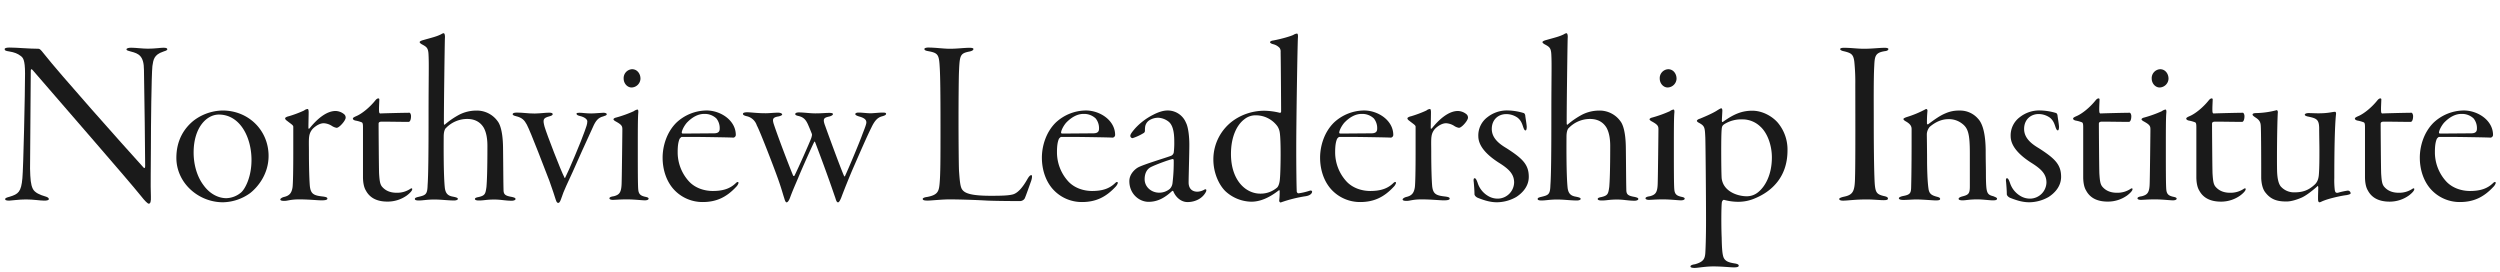 <svg id="Layer_1" data-name="Layer 1" xmlns="http://www.w3.org/2000/svg" viewBox="0 0 1661.72 180.91"><defs><style>.cls-1{fill:#1a1a1a;}</style></defs><path class="cls-1" d="M6.39,31.61c4.79,0,12.93.8,19.16.8.8,0,1.44.48,3.67,3.35C39.76,49.18,81,95.48,95.49,111.45c.32.48,1,.48,1-1,0-5.91-.48-49.83-.8-63.88,0-9.42-3.51-11-8.62-12.29-1.92-.48-3-.8-3-1.44,0-.8,1.44-1.12,3.2-1.12,2.87,0,7.5.64,11,.64,4.63,0,8.62-.64,10.37-.64s2.56.32,2.56,1c0,.8-1.28,1.12-2.72,1.6-6.22,2.07-6.54,5.42-7.18,9.58-.64,6.06-1,39.6-1,54.61,0,14.53-.32,23.63,0,31.94.16,3.51-.32,4.95-1.44,4.95-.63,0-2.55-1.76-5.27-5.27-9.1-11.34-50.3-58.45-71.85-83.52-.8-1-1.28-.64-1.28.32,0,5.43-.48,57.81-.48,65.15.16,7,.48,10.54,1.76,13.26,1.27,2.87,5.27,4.31,8,5.11,1.6.47,2.72.95,2.72,1.91,0,.8-1.6,1-3,1-2.87,0-7.18-.8-12.13-.8-4.79,0-9.9.8-11.18.8-2.4,0-2.72-.48-2.72-1,0-.8,1.28-1.12,3-1.6,5.75-1.75,7.66-3.19,8.46-12.29.64-6.07,1.76-56.85,1.76-69.62,0-9.42-1.44-10.54-2.88-11.66-2.07-1.6-4.15-2.4-7.66-3-2.24-.32-3-.64-3-1.44C3,32.09,3.83,31.61,6.39,31.61Z"/><path class="cls-1" d="M178.52,103.63c0,12.13-7.18,20.76-12.29,24.75a31.83,31.83,0,0,1-18,6.07c-16.45,0-31-12.94-31-29.54,0-12.14,5.59-20,11.5-24.75a32.74,32.74,0,0,1,19.16-6.71C165.27,73.45,178.52,86.7,178.52,103.63Zm-49.82-2.24c0,6.71,1.6,15.17,6.71,21.88,4.31,5.91,10.06,8.46,15,8.46a15.78,15.78,0,0,0,10.06-4c2.39-2.24,6.7-9.9,6.7-21.4,0-15.17-7.66-30.18-21.71-30.18C137.32,76.16,128.7,84.79,128.7,101.39Z"/><path class="cls-1" d="M208.22,85.26a9.19,9.19,0,0,0-2.72,5.59c-.32,1.76-.16,6.39-.16,9.58,0,11.82.32,20.12.64,23.48.64,5,2.56,6.07,8.63,6.71,2.23.31,3,.63,3,1.43s-1.44,1.12-3.83,1.12c-3,0-8.31-.64-15-.64-5.75,0-7.51,1-9.74,1-1.92,0-2.72-.32-2.72-1,0-.48,1.12-1.28,2.4-1.6,3.35-.79,5.11-2.23,5.75-6.54.32-2.72.47-11.82.47-22.36V84.31c0-1.12-1.11-1.6-4.15-4-1.11-.79-1.27-1.27-1.27-1.75,0-.32,1-1,2.39-1.28a75.75,75.75,0,0,0,10.22-3.83,4.22,4.22,0,0,1,2.4-1c.32,0,.63.64.63,2.24S205,82.55,205,85.11c0,.47.32.63.8.15,4.47-5.58,10.86-11.49,17.25-11.49a9.34,9.34,0,0,1,5.59,2.07,2.88,2.88,0,0,1,1.12,2.4c0,1.12-1.6,3.51-3.52,5.27-1.43,1.28-2.07,1.44-2.55,1.44a8.18,8.18,0,0,1-2.88-1.12,11.14,11.14,0,0,0-5.59-1.92C212.85,81.91,210.29,83.35,208.22,85.26Z"/><path class="cls-1" d="M243.18,126.62c-1.27-2.07-1.91-5.27-1.91-9.1v-33c0-1.92-.16-2.88-.8-3.2a22.67,22.67,0,0,0-3.83-1.11c-1.28-.16-2.08-.8-2.08-1.28s.16-.8,1.92-1.6c4-1.6,9.26-5.91,13.09-10.7,1.44-1.75,2.56-1.28,2.56-.64,0,1.44-.32,6.07-.16,8,0,.48.16,1.43.8,1.43,2.87-.15,16.12-.47,19.48-.47.32,0,.95,1,.95,2.23,0,2.56-.79,3.83-1.59,3.83-5.59,0-13.42-.16-17.73-.16-1.91,0-2.23.64-2.23,1.44,0,2.88.16,28,.32,32.9.32,5.11.64,7,1.75,8.62,2.4,3,5.75,4.31,9.9,4.31a15.73,15.73,0,0,0,8.79-2.39c1.11-.8,1.59-.64,1.59,0,0,1-1.43,2.55-3.51,4.15A21.93,21.93,0,0,1,257.56,134C250.85,134,245.9,131.73,243.18,126.62Z"/><path class="cls-1" d="M296.52,85c-.8.63-1.6,2.39-1.6,5.9-.16,24,.48,31.62.8,34.34.48,2.87,1.59,4.79,5.11,5.43,2.39.47,3.51.79,3.51,1.59,0,.48-1,1-2.4,1-4.47,0-8.62-.64-13.25-.64-4.95,0-7.34.64-10.38.64-1.75,0-2.55-.32-2.55-1s.64-1,2.55-1.44c4.63-1.11,5.75-1.59,5.91-7.66.48-6.39.64-21.08.64-46.47,0-24.11.32-33.85,0-39.92-.16-5.11-1.28-5.59-4.79-7.5-.64-.48-1.12-.8-1.12-1.28s1-1,2.72-1.44c4.95-1.44,8.62-2.23,11.65-3.83a3.49,3.49,0,0,1,1.6-.64c.48,0,1,1.12.8,3.35-.16,4.32-.8,53.82-.64,56.85,0,.64.48.8.64.48a52.15,52.15,0,0,1,9.58-6.55,25.11,25.11,0,0,1,11.18-2.71,17,17,0,0,1,14.37,7.18c1.59,2.08,3.35,7,3.51,17.09.16,12,.16,21.88.32,28,0,3.19.64,4.31,5.43,5.1,2.08.48,2.55.8,2.55,1.44s-1.11,1.12-2.55,1.12c-4.15,0-7.19-.8-11.5-.8-5.43,0-6.7.64-10.38.64-1.91,0-2.55-.48-2.55-1,0-.64.8-1,2.39-1.28,4.31-1,4.63-2.07,5.27-6.7.32-3.68.64-10.7.64-27.31,0-4-.48-8.46-2.39-12-2.08-3.52-5.59-5.91-11-5.91A19.55,19.55,0,0,0,296.52,85Z"/><path class="cls-1" d="M365,74.89c1.59,0,2.39.32,2.39,1s-1,1.12-2.23,1.44c-4.15,1.12-4.47,2.08-3.2,6.87,1.44,4.95,11,29.7,13.1,33.53.16.64.48.8.64.32,2.07-3.83,11-25.07,12.93-30.82,1-2.87,1.76-4.63,1.76-6.55,0-.95-1-2.71-5.27-3.67q-1.92-.48-1.92-1.44c0-.48.64-.63,1.92-.63,1.91,0,4.31.47,7.82.47,2.56,0,6.71-.47,8.15-.47,1.11,0,2.23.32,2.23,1s-1,1-2.39,1.44c-3.2.8-4.95,2.72-6.87,7.19-3.67,8-11.82,25.86-13.41,29.7-3,6.7-5.91,12.29-7.67,17.88-.8,2.4-1.44,2.72-1.91,2.72s-1.12-.16-1.76-2.4c-.8-2.39-1.92-6.23-4.15-12.29-2.88-7.35-12.3-32.26-15-37.37-1.6-3-3.2-4.63-7.19-5.59-1.44-.32-2.23-.8-2.23-1.28,0-.63.79-1.11,2.71-1.11,4.47,0,7.19.63,12,.63C359.75,75.36,362.46,74.89,365,74.89Z"/><path class="cls-1" d="M409.72,78.08a80.62,80.62,0,0,0,11.5-4.15,6.55,6.55,0,0,1,2.4-1.12c.47,0,.79.48.63,2.23-.31,3.2-.31,12.94-.31,23.16,0,13.41,0,25.23.31,27.94.32,3.2,1.92,4,4.48,4.63,1.59.32,2.39.64,2.39,1.28,0,.8-1.28,1.12-2.55,1.12-1.44,0-7.35-.64-11.66-.64-5.27,0-7.83.32-9.58.32-1.12,0-2.24-.32-2.24-1s.8-1.12,3-1.43c3.51-1,4.95-2.24,5.11-8.79.16-4.79.48-33.85.48-35.45,0-2.23-.16-3.19-4.64-5.59-.79-.47-1.27-.95-1.27-1.27C407.81,78.88,408.29,78.4,409.72,78.08Zm16-26a6.08,6.08,0,0,1-5.91,6.07c-2.87,0-5.27-2.72-5.27-5.91A5.93,5.93,0,0,1,420.1,46C423.78,46,425.69,49.34,425.69,52.05Z"/><path class="cls-1" d="M489.08,89.74a1.88,1.88,0,0,1-1.59,1.75c-1.28-.16-22-.48-25.71-.48h-8.63c-.32,0-1.11.8-1.43,1.28-.8,1.92-1.28,4.31-1.28,8.78a28.61,28.61,0,0,0,7.35,19.33c4.31,4.79,10.69,6.54,16,6.54,6.55,0,11.34-1.44,15.17-5.11,1.28-1.28,1.92-1,1.92-.16a6.06,6.06,0,0,1-1.6,2.56c-6.38,6.86-13.09,10.06-22.19,10.06a25.8,25.8,0,0,1-19-8.15c-4.79-5.11-7.66-12.77-7.66-21.39,0-7.35,2.56-16.77,9.26-23.32a29.72,29.72,0,0,1,20-8C479,73.45,489.08,80,489.08,89.74Zm-32.57-8.15c-1.92,2.24-3.36,5.27-3.36,6.55a.69.69,0,0,0,.64.64l20.76-.16c3.51,0,3.83-1.76,3.83-3.2a10.23,10.23,0,0,0-2.23-6.7,11.17,11.17,0,0,0-8-3C464,75.68,460,77.92,456.51,81.59Z"/><path class="cls-1" d="M517.18,74.89c1.44,0,2.72.47,2.72,1.27,0,.48-1.6,1.12-2.72,1.28-3.83.64-3.67,2.08-3,4.63,2.39,7.35,9.26,25.55,12.93,34.49.16.48.8.64,1,.16,2.71-5.43,9.58-20.92,11.18-25.07.16-.8.64-1.91.32-2.71-.8-2.08-1.92-4.79-2.72-6.55-1.28-2.71-2.71-4.47-6.07-5.27-1.43-.32-2.23-.64-2.23-1.28s.8-1.11,2.39-1.11c3.36,0,7.51.63,10.86.63,4.63,0,6.55-.32,9.42-.32,1.76,0,2.4.32,2.4.8,0,.64-1.12,1.28-2.4,1.6-3.67.8-4.63,1.44-2.71,6.39,1.76,5,10.22,28.1,12.45,33.05.48.8.8.16.8-.16,1.92-4,9.58-22.19,11.5-27.62,1.44-3.68,2.56-6.55,2.56-7.67,0-1.43-.64-2.87-4.8-4-2.07-.64-2.55-1.12-2.55-1.6,0-.63,1-1,2.08-1,2.71,0,5.58.47,8.14.47,1.6,0,5.59-.47,8-.47,1.44,0,2.24.15,2.24.79s-.48,1.12-2.87,1.76c-2.88.8-4.8,3-6.87,7.35-2.88,5.74-7.67,16.76-12.62,28.1-2.71,6.39-5.59,13.57-7.5,18.68-1,2.4-1.6,3-2.08,3-.64,0-1.12-.64-1.75-2.88-.8-2.23-1.92-5.59-3.84-11-3-8.46-6.38-17.56-9.58-26-.16-.48-.48-.8-.8,0-1.43,2.87-8.14,17.72-10.38,23.31-2.23,5.27-3.83,8.78-5.58,13.57-.8,2.08-1.6,3-2.24,3s-1.12-1.12-1.6-2.88c-.79-2.23-1.75-6.23-4.47-13.73-2.87-8-12-31.62-13.73-34.49a9.11,9.11,0,0,0-7-6.23c-1.27-.32-2.23-.8-2.23-1.44,0-.8,1.12-1.11,2.87-1.11,2.08,0,6.87.63,11.34.63C511,75.36,514,74.89,517.18,74.89Z"/><path class="cls-1" d="M617,31.61c4.95,0,10.06.8,14.37.8,4.95,0,9.42-.64,13.09-.64,1.92,0,2.56.32,2.56.8,0,.8-1,1.28-2.24,1.6-6.55,1.27-6.87,2.23-7.34,13.25-.16,2.71-.32,17.41-.32,31.94,0,15.17.16,31.14.32,34.17.47,6.39.79,10.86,2.23,12.61,1.76,2.4,6.07,4,19,4,7.19,0,11.34-.16,14.06-.8,3.51-.64,7-4.63,10.22-10.38,1.11-1.92,1.91-2.56,2.55-2.56.8,0,.48,2.4-.32,4.47-.48,1.28-3.51,10.06-4.15,11.18a3.8,3.8,0,0,1-3.35,1.6c-1.6,0-13.74,0-21.56-.32-8-.48-19.48-.8-25.07-.8-4.95,0-12.14.8-14.37.8-1.92,0-3.36-.16-3.36-1.12,0-.64,1.44-1.12,2.88-1.28,6.86-1.27,7.82-3.51,8.3-8.46.64-6.39.64-16.93.64-39,0-21.72-.16-32.74-.48-38.17-.48-9.1-1-10.06-7.82-11.33-1.92-.32-2.4-.8-2.4-1.44C614.42,32.09,615.38,31.61,617,31.61Z"/><path class="cls-1" d="M741.21,89.74a1.88,1.88,0,0,1-1.6,1.75c-1.28-.16-22-.48-25.71-.48h-8.62c-.32,0-1.12.8-1.44,1.28-.8,1.92-1.28,4.31-1.28,8.78a28.66,28.66,0,0,0,7.35,19.33c4.31,4.79,10.7,6.54,16,6.54,6.54,0,11.33-1.44,15.17-5.11,1.27-1.28,1.91-1,1.91-.16a6.11,6.11,0,0,1-1.59,2.56c-6.39,6.86-13.1,10.06-22.2,10.06a25.77,25.77,0,0,1-19-8.15c-4.79-5.11-7.67-12.77-7.67-21.39,0-7.35,2.56-16.77,9.26-23.32a29.74,29.74,0,0,1,20-8C731.15,73.45,741.21,80,741.21,89.74Zm-32.58-8.15c-1.92,2.24-3.35,5.27-3.35,6.55a.69.69,0,0,0,.64.64l20.75-.16c3.52,0,3.84-1.76,3.84-3.2a10.25,10.25,0,0,0-2.24-6.7,11.16,11.16,0,0,0-8-3C716.14,75.68,712.14,77.92,708.63,81.59Z"/><path class="cls-1" d="M788.31,81.59c1.59,3,2.23,9.58,2.23,14.53,0,5.91-.48,21.08-.48,25.23,0,3,1.44,6.07,5.91,6.07A10.1,10.1,0,0,0,800.6,126c1-.48,1.6,0,1,1.44-2.23,4.47-7.18,6.87-12.29,6.87-4.48,0-8-3.52-9.43-7.19a.55.55,0,0,0-.79-.16c-4.79,4.47-9.59,7.19-15.65,7.19-6.39,0-12.78-5.43-12.78-13.73,0-5.11,4.31-8.31,5.75-9.11,3.83-2.07,18.36-6.38,21.72-7.66a3,3,0,0,0,2.07-2.4,53.94,53.94,0,0,0,.32-7.34c0-6.55-1.12-11-3.83-13.1a12.22,12.22,0,0,0-6.71-2.55,11,11,0,0,0-6.38,1.92,6.34,6.34,0,0,0-2.4,3.83,16.39,16.39,0,0,0-.16,3,2,2,0,0,1-.64,1.28,34,34,0,0,1-7.5,3.51c-.8.16-1.6-.8-1.6-1.43,0-1.12,1.12-2.56,3-4.8a41.77,41.77,0,0,1,12.14-9.26q5.51-2.86,9.58-2.87A13.09,13.09,0,0,1,788.31,81.59Zm-10.7,43.91a6.5,6.5,0,0,0,1.75-3.83,114.17,114.17,0,0,0,.8-15.17c0-.16-.32-1-.64-.8-2.07.32-11.33,3.68-14.69,5.43-1.91,1-4,3.36-4,8,0,5.27,4.63,8.94,9.58,8.94A10.94,10.94,0,0,0,777.61,125.5Z"/><path class="cls-1" d="M850.74,75c.32.17.8-.47.8-.79,0-2.88-.16-31.14-.32-39.6a4.28,4.28,0,0,0-.64-2.72,8.68,8.68,0,0,0-4.47-2.55c-1.12-.32-1.92-.8-1.92-1.28s.8-1,1.92-1.12c5.59-1,12.29-3,13.73-3.83a5.43,5.43,0,0,1,2.24-.8c.48,0,.79.8.64,2.71-.32,4.79-1.12,56.69-1.12,73,0,13.89.16,24.91.32,29.06a1.42,1.42,0,0,0,1.11,1.44,41.62,41.62,0,0,0,7.51-1.76c1.12-.32,1.6.16,1.6.64,0,1.12-1.28,2.56-4.16,3a88.94,88.94,0,0,0-16.6,4.15c-.64.16-1.12-.64-1.12-1.12a48.3,48.3,0,0,0,.32-6.55c0-.32-.32-.64-.64-.32-7,5.43-12.93,7.51-18.2,7.51a26.06,26.06,0,0,1-16.93-6.71c-4-3.67-8.3-11.66-8.3-21.4A31.76,31.76,0,0,1,820.4,79.68a35.83,35.83,0,0,1,19.8-6.07A44.66,44.66,0,0,1,850.74,75ZM827,79.36c-4.64,3.51-8.79,11.17-8.79,23,0,17.41,9.74,26.35,19.49,26.35A16.67,16.67,0,0,0,849,124.55c1-1.12,1.6-3.36,1.76-5.91.48-5,.8-25.39-.16-30.82A10.45,10.45,0,0,0,849.14,84a17.77,17.77,0,0,0-14.21-7.35A11.75,11.75,0,0,0,827,79.36Z"/><path class="cls-1" d="M926.1,89.74a1.87,1.87,0,0,1-1.59,1.75c-1.28-.16-22-.48-25.71-.48h-8.63c-.32,0-1.11.8-1.43,1.28-.8,1.92-1.28,4.31-1.28,8.78a28.61,28.61,0,0,0,7.35,19.33c4.31,4.79,10.69,6.54,16,6.54,6.55,0,11.34-1.44,15.17-5.11,1.28-1.28,1.92-1,1.92-.16a6.06,6.06,0,0,1-1.6,2.56c-6.38,6.86-13.09,10.06-22.19,10.06a25.8,25.8,0,0,1-19-8.15c-4.79-5.11-7.66-12.77-7.66-21.39,0-7.35,2.55-16.77,9.26-23.32a29.72,29.72,0,0,1,20-8C916,73.45,926.1,80,926.1,89.74Zm-32.57-8.15c-1.92,2.24-3.36,5.27-3.36,6.55a.69.69,0,0,0,.64.64l20.76-.16c3.52,0,3.83-1.76,3.83-3.2a10.23,10.23,0,0,0-2.23-6.7,11.16,11.16,0,0,0-8-3C901,75.68,897,77.92,893.53,81.59Z"/><path class="cls-1" d="M954.2,85.26a9.23,9.23,0,0,0-2.71,5.59c-.32,1.76-.16,6.39-.16,9.58,0,11.82.32,20.12.64,23.48.64,5,2.55,6.07,8.62,6.71,2.24.31,3,.63,3,1.43s-1.43,1.12-3.83,1.12c-3,0-8.3-.64-15-.64-5.75,0-7.5,1-9.74,1-1.91,0-2.71-.32-2.71-1,0-.48,1.11-1.28,2.39-1.6,3.36-.79,5.11-2.23,5.75-6.54.32-2.72.48-11.82.48-22.36V84.31c0-1.12-1.12-1.6-4.15-4-1.12-.79-1.28-1.27-1.28-1.75,0-.32,1-1,2.4-1.28a76.27,76.27,0,0,0,10.22-3.83,4.18,4.18,0,0,1,2.39-1c.32,0,.64.64.64,2.24S951,82.55,951,85.11c0,.47.32.63.8.15,4.47-5.58,10.86-11.49,17.24-11.49a9.31,9.31,0,0,1,5.59,2.07,2.88,2.88,0,0,1,1.12,2.4c0,1.12-1.6,3.51-3.51,5.27-1.44,1.28-2.08,1.44-2.56,1.44a8.11,8.11,0,0,1-2.87-1.12,11.17,11.17,0,0,0-5.59-1.92C958.83,81.91,956.28,83.35,954.2,85.26Z"/><path class="cls-1" d="M991.57,85.74c0,6.71,6.07,10.54,10.06,12.94,10.38,6.7,14.53,10.7,14.53,18.84,0,7-5.11,11.34-8.31,13.41a26.47,26.47,0,0,1-12.77,3.52c-4.15,0-7.82-1-12.61-2.88-1.28-.48-2.4-1.59-2.4-2.55,0-2.24-.32-6.23-.48-8-.32-2.07.16-2.55.48-2.55.48,0,1,0,2.08,3a15.57,15.57,0,0,0,6.7,8.63,12.27,12.27,0,0,0,7.19,1.91,11,11,0,0,0,10.38-10.7c0-6.06-4.15-9.42-10.54-13.41-6.87-4.47-13.26-10.38-13.26-17.41a15.15,15.15,0,0,1,6.07-12.61,21,21,0,0,1,13.42-4.47A38.89,38.89,0,0,1,1013,75.21a2.54,2.54,0,0,1,.8,1.43c.16,1.76.8,5,1,7.51,0,1.75-.32,2.55-.8,2.55-.64,0-1-.8-1.43-1.91-.8-2.4-1.44-4.63-3.84-6.55a13.07,13.07,0,0,0-7.5-2.4C996,75.84,991.57,79.36,991.57,85.74Z"/><path class="cls-1" d="M1042.82,85c-.8.63-1.59,2.39-1.59,5.9-.16,24,.48,31.62.79,34.34.48,2.87,1.6,4.79,5.11,5.43,2.4.47,3.52.79,3.52,1.59,0,.48-1,1-2.4,1-4.47,0-8.62-.64-13.25-.64-5,0-7.35.64-10.38.64-1.76,0-2.56-.32-2.56-1s.64-1,2.56-1.44c4.63-1.11,5.75-1.59,5.91-7.66.48-6.39.64-21.08.64-46.47,0-24.11.32-33.85,0-39.92-.16-5.11-1.28-5.59-4.79-7.5-.64-.48-1.12-.8-1.12-1.28s1-1,2.71-1.44c5-1.44,8.63-2.23,11.66-3.83a3.49,3.49,0,0,1,1.6-.64c.48,0,1,1.12.79,3.35-.16,4.32-.79,53.82-.63,56.85,0,.64.47.8.63.48a52.6,52.6,0,0,1,9.59-6.55,25.1,25.1,0,0,1,11.17-2.71,17,17,0,0,1,14.37,7.18c1.6,2.08,3.36,7,3.52,17.09.16,12,.16,21.88.32,28,0,3.19.64,4.31,5.43,5.1,2.07.48,2.55.8,2.55,1.44s-1.12,1.12-2.55,1.12c-4.15,0-7.19-.8-11.5-.8-5.43,0-6.71.64-10.38.64-1.92,0-2.56-.48-2.56-1,0-.64.8-1,2.4-1.28,4.31-1,4.63-2.07,5.27-6.7.32-3.68.64-10.7.64-27.31,0-4-.48-8.46-2.4-12-2.07-3.52-5.59-5.91-11-5.91A19.59,19.59,0,0,0,1042.82,85Z"/><path class="cls-1" d="M1098.39,78.08a81.06,81.06,0,0,0,11.5-4.15,6.46,6.46,0,0,1,2.39-1.12c.48,0,.8.48.64,2.23-.32,3.2-.32,12.94-.32,23.16,0,13.41,0,25.23.32,27.94.32,3.2,1.92,4,4.47,4.63,1.6.32,2.4.64,2.4,1.28,0,.8-1.28,1.12-2.56,1.12-1.44,0-7.34-.64-11.66-.64-5.27,0-7.82.32-9.58.32-1.11,0-2.23-.32-2.23-1s.8-1.12,3-1.43c3.51-1,5-2.24,5.11-8.79.16-4.79.48-33.85.48-35.45,0-2.23-.16-3.19-4.63-5.59-.8-.47-1.28-.95-1.28-1.27C1096.47,78.88,1097,78.4,1098.39,78.08Zm16-26a6.09,6.09,0,0,1-5.91,6.07c-2.88,0-5.27-2.72-5.27-5.91a5.92,5.92,0,0,1,5.59-6.23C1112.44,46,1114.36,49.34,1114.36,52.05Z"/><path class="cls-1" d="M1181.58,81.43a27.79,27.79,0,0,1,6.55,18.53c0,17.88-10.7,27.3-21.4,31.77a27.74,27.74,0,0,1-11.5,2.4,35.89,35.89,0,0,1-9.26-1.28c-.64-.16-1.28.8-1.44,1.44-.47,2.55-.47,16.45-.15,23.63.15,7.67.47,10.7,1.11,12.78,1,3,3.68,3.83,8,4.47,1.43.32,2.23.64,2.23,1.43s-1.11,1.12-3.19,1.12c-2.4,0-8-.64-13.73-.64-5.27,0-10.38,1-12.3,1s-2.87-.32-2.87-1c0-.48.64-1.12,3-1.43,5.59-1.6,6.55-3.52,6.87-7.35.16-2.71.48-9.58.48-21.88,0-16.28-.32-50.94-.48-55.09-.32-6.54-.32-7.5-4-9.58-1-.48-1.59-1-1.59-1.44s.8-1.11,2.07-1.43c1.44-.64,8.31-3.36,11.82-5.75,1.12-.64,1.76-1.12,2.4-1.12.31,0,.63.64.63,1.44,0,1-.32,5.59-.32,7,0,.32.32,1,.8.48,7.19-5.11,12.46-7.34,19.48-7.34C1171.52,73.61,1177.91,77.28,1181.58,81.43Zm-12.77,46.15c4.31-3.51,8.94-11.18,8.94-23,0-7.83-2.88-16.13-7.67-20.44a17.1,17.1,0,0,0-12.29-4.79,21,21,0,0,0-11.66,3.19c-1.12.8-1.6,1.28-1.75,3.51-.48,4-.32,29.23,0,32.58a12.26,12.26,0,0,0,1.27,4c3,5.59,10.22,7.83,15.49,7.83A11.83,11.83,0,0,0,1168.81,127.58Z"/><path class="cls-1" d="M1225.49,31.77c5.27,0,8.78.64,13.57.64,5.27,0,10.22-.64,13.73-.64,1.44,0,2.4.32,2.4.8,0,.64-.64,1.28-2.4,1.44-6.39,1-6.7,3.35-7,9.9-.48,8-.32,26.5-.32,36.4,0,23.48.32,36.89.64,41.68.47,6.07,1.43,7.19,6.06,8.31,2.24.47,2.72.95,2.72,1.75s-1.12,1-3,1c-2.55,0-6.54-.48-11.17-.48-8,0-12.62.8-15.65.8-1.44,0-2.56-.32-2.56-1.12,0-.48.8-1,3.52-1.59,5.9-1.28,6.86-3.84,7-13.42.32-9.26.16-53.33.16-60.84a133.87,133.87,0,0,0-.64-15.33c-.64-5.27-2.23-5.91-7.66-7.18-1.12-.32-1.76-.8-1.76-1.28S1224.05,31.77,1225.49,31.77Z"/><path class="cls-1" d="M1314.75,78.88c3.67,3.83,5,11.81,5.11,20.92,0,8.46.16,9.74.16,17.72.16,10.86.64,11.82,5,12.94,1.43.63,2.39.95,2.39,1.59,0,1-1.27,1.12-2.87,1.12-2.08,0-6.71-.64-10.22-.64-5.43,0-7.51.64-9.9.64-1.44,0-2.56-.32-2.56-1s1-1.28,3-1.75c3.83-1,4.47-2.08,4.47-6.71V102c0-12.93-1.12-16.77-5.11-19.8a14.18,14.18,0,0,0-9.1-3c-4.16,0-8.31,1.59-12.46,5.11a8.24,8.24,0,0,0-1.92,4.79c0,1.91.17,10.06.17,19.64.15,10.38.63,14.53.95,16.76.48,3.52,2.4,4.32,5,5.12,1.92.47,2.72.79,2.72,1.59,0,1-1.6,1-3.2,1-1.27,0-9.1-.64-12.61-.64-2.24,0-5.59.32-8.62.32-1.76,0-3-.32-3-1.12,0-.64,1.44-1.27,3.36-1.59,4-.8,4.63-1.92,4.79-5.11.32-11.5.32-26,.32-39.13,0-1.59-.32-3.35-4.16-5.43-.95-.63-1.27-1-1.27-1.43,0-.32.79-.8,2.23-1.28a69.78,69.78,0,0,0,12.62-5.27c.48-.32,1.27.32,1.11,1.28a72.19,72.19,0,0,0-.32,8.3c0,.32.48.8.8.48,4-3,7.83-5.75,11.34-7.19a21.67,21.67,0,0,1,9.42-1.91A15.74,15.74,0,0,1,1314.75,78.88Z"/><path class="cls-1" d="M1345.4,85.74c0,6.71,6.07,10.54,10.06,12.94,10.38,6.7,14.53,10.7,14.53,18.84,0,7-5.11,11.34-8.3,13.41a26.48,26.48,0,0,1-12.78,3.52c-4.15,0-7.82-1-12.61-2.88-1.28-.48-2.4-1.59-2.4-2.55,0-2.24-.31-6.23-.47-8-.32-2.07.16-2.55.47-2.55.48,0,1,0,2.08,3a15.59,15.59,0,0,0,6.71,8.63,12.24,12.24,0,0,0,7.18,1.91,11,11,0,0,0,10.38-10.7c0-6.06-4.15-9.42-10.54-13.41-6.86-4.47-13.25-10.38-13.25-17.41a15.12,15.12,0,0,1,6.07-12.61,20.93,20.93,0,0,1,13.41-4.47,39,39,0,0,1,10.86,1.76,2.54,2.54,0,0,1,.8,1.43c.16,1.76.8,5,1,7.51,0,1.75-.32,2.55-.8,2.55-.64,0-1-.8-1.44-1.91-.8-2.4-1.44-4.63-3.83-6.55a13.1,13.1,0,0,0-7.51-2.4C1349.87,75.84,1345.4,79.36,1345.4,85.74Z"/><path class="cls-1" d="M1386.6,126.62c-1.28-2.07-1.92-5.27-1.92-9.1v-33c0-1.92-.16-2.88-.8-3.2a22.39,22.39,0,0,0-3.83-1.11c-1.28-.16-2.08-.8-2.08-1.28s.16-.8,1.92-1.6c4-1.6,9.26-5.91,13.09-10.7,1.44-1.75,2.56-1.28,2.56-.64,0,1.44-.32,6.07-.16,8,0,.48.16,1.43.8,1.43,2.87-.15,16.13-.47,19.48-.47.32,0,1,1,1,2.23,0,2.56-.8,3.83-1.6,3.83-5.59,0-13.41-.16-17.72-.16-1.92,0-2.24.64-2.24,1.44,0,2.88.16,28,.32,32.9.32,5.11.64,7,1.76,8.62,2.39,3,5.74,4.31,9.9,4.31a15.69,15.69,0,0,0,8.78-2.39c1.12-.8,1.6-.64,1.6,0,0,1-1.44,2.55-3.52,4.15A21.93,21.93,0,0,1,1401,134C1394.26,134,1389.31,131.73,1386.6,126.62Z"/><path class="cls-1" d="M1425.4,78.08a80.46,80.46,0,0,0,11.49-4.15,6.55,6.55,0,0,1,2.4-1.12c.48,0,.8.48.64,2.23-.32,3.2-.32,12.94-.32,23.16,0,13.41,0,25.23.32,27.94.32,3.2,1.91,4,4.47,4.63,1.6.32,2.39.64,2.39,1.28,0,.8-1.27,1.12-2.55,1.12-1.44,0-7.35-.64-11.66-.64-5.27,0-7.82.32-9.58.32-1.12,0-2.23-.32-2.23-1s.79-1.12,3-1.43c3.51-1,5-2.24,5.11-8.79.16-4.79.48-33.85.48-35.45,0-2.23-.16-3.19-4.63-5.59-.8-.47-1.28-.95-1.28-1.27C1423.48,78.88,1424,78.4,1425.4,78.08Zm16-26a6.09,6.09,0,0,1-5.91,6.07c-2.88,0-5.27-2.72-5.27-5.91a5.92,5.92,0,0,1,5.59-6.23C1439.45,46,1441.37,49.34,1441.37,52.05Z"/><path class="cls-1" d="M1461.8,126.62c-1.27-2.07-1.91-5.27-1.91-9.1v-33c0-1.92-.16-2.88-.8-3.2a22.67,22.67,0,0,0-3.83-1.11c-1.28-.16-2.08-.8-2.08-1.28s.16-.8,1.92-1.6c4-1.6,9.26-5.91,13.09-10.7,1.44-1.75,2.56-1.28,2.56-.64,0,1.44-.32,6.07-.16,8,0,.48.16,1.43.8,1.43,2.87-.15,16.12-.47,19.48-.47.32,0,1,1,1,2.23,0,2.56-.79,3.83-1.59,3.83-5.59,0-13.42-.16-17.73-.16-1.91,0-2.23.64-2.23,1.44,0,2.88.16,28,.32,32.9.32,5.11.64,7,1.75,8.62,2.4,3,5.75,4.31,9.9,4.31a15.73,15.73,0,0,0,8.79-2.39c1.11-.8,1.59-.64,1.59,0,0,1-1.43,2.55-3.51,4.15a21.93,21.93,0,0,1-12.93,4.15C1469.47,134,1464.52,131.73,1461.8,126.62Z"/><path class="cls-1" d="M1506,128.22c-2.23-2.55-2.87-6.71-3-9.74,0-5.27,0-32.42-.32-35.13-.16-2.88-1.76-4.15-3.51-5.27-1.44-1-1.92-1.44-1.92-1.92,0-.64.8-1,2.56-1a57.64,57.64,0,0,0,13.41-1.92c.48-.16,1,.8.8,1.75-.48,9.11-.64,31-.48,38.33.16,6.71,1.44,9.26,2.39,10.54a11.76,11.76,0,0,0,9,4c5.59,0,9.42-1.28,13.57-5.11,1.76-1.6,2.71-3.83,2.87-7.34.32-4.32.32-10.54.32-16.29,0-2.4-.16-10.06-.16-14.21-.16-5.43-1.75-6.23-7-7.35-1.76-.32-2.56-.8-2.56-1.28,0-.8,1.44-1.11,2.4-1.11,2.07,0,4,.15,6.7.15,6.71,0,9.27-1,11-1,.48,0,.8.63.64,1.75-.8,7.51-1.12,23.64-1.12,42a54.43,54.43,0,0,0,.32,8.3c.32,1.6.8,1.92,2.08,1.76a45,45,0,0,1,6.55-1.44,1.92,1.92,0,0,1,1.91,1.76c0,.64-1.44,1-3,1.28-1.92.16-11.82,2.07-16.45,4.31-1.28.64-1.6.48-1.92,0s-.31-1.28-.31-3c0-1.59.15-5.11.15-6.22,0-.48-.15-1.6-.47-1.12-3.52,3.19-8.15,6.71-11,7.82-3,1.28-6.71,2.4-9.42,2.4C1513.86,134,1509.55,132.69,1506,128.22Z"/><path class="cls-1" d="M1573.9,126.62c-1.28-2.07-1.92-5.27-1.92-9.1v-33c0-1.92-.16-2.88-.8-3.2a22.39,22.39,0,0,0-3.83-1.11c-1.28-.16-2.08-.8-2.08-1.28s.16-.8,1.92-1.6c4-1.6,9.26-5.91,13.09-10.7,1.44-1.75,2.56-1.28,2.56-.64,0,1.44-.32,6.07-.16,8,0,.48.16,1.43.8,1.43,2.87-.15,16.12-.47,19.48-.47.32,0,1,1,1,2.23,0,2.56-.8,3.83-1.6,3.83-5.59,0-13.41-.16-17.73-.16-1.91,0-2.23.64-2.23,1.44,0,2.88.16,28,.32,32.9.32,5.11.64,7,1.76,8.62,2.39,3,5.74,4.31,9.9,4.31a15.69,15.69,0,0,0,8.78-2.39c1.12-.8,1.59-.64,1.59,0,0,1-1.43,2.55-3.51,4.15a21.93,21.93,0,0,1-12.93,4.15C1581.56,134,1576.61,131.73,1573.9,126.62Z"/><path class="cls-1" d="M1657.09,89.74a1.88,1.88,0,0,1-1.6,1.75c-1.27-.16-22-.48-25.71-.48h-8.62c-.32,0-1.12.8-1.44,1.28-.79,1.92-1.27,4.31-1.27,8.78a28.65,28.65,0,0,0,7.34,19.33c4.31,4.79,10.7,6.54,16,6.54,6.55,0,11.34-1.44,15.17-5.11,1.28-1.28,1.92-1,1.92-.16a6.06,6.06,0,0,1-1.6,2.56c-6.39,6.86-13.09,10.06-22.2,10.06a25.79,25.79,0,0,1-19-8.15c-4.79-5.11-7.66-12.77-7.66-21.39,0-7.35,2.55-16.77,9.26-23.32a29.72,29.72,0,0,1,20-8C1647,73.45,1657.09,80,1657.09,89.74Zm-32.58-8.15c-1.91,2.24-3.35,5.27-3.35,6.55a.69.69,0,0,0,.64.64l20.76-.16c3.51,0,3.83-1.76,3.83-3.2a10.29,10.29,0,0,0-2.23-6.7,11.19,11.19,0,0,0-8-3C1632,75.68,1628,77.92,1624.51,81.59Z"/></svg>